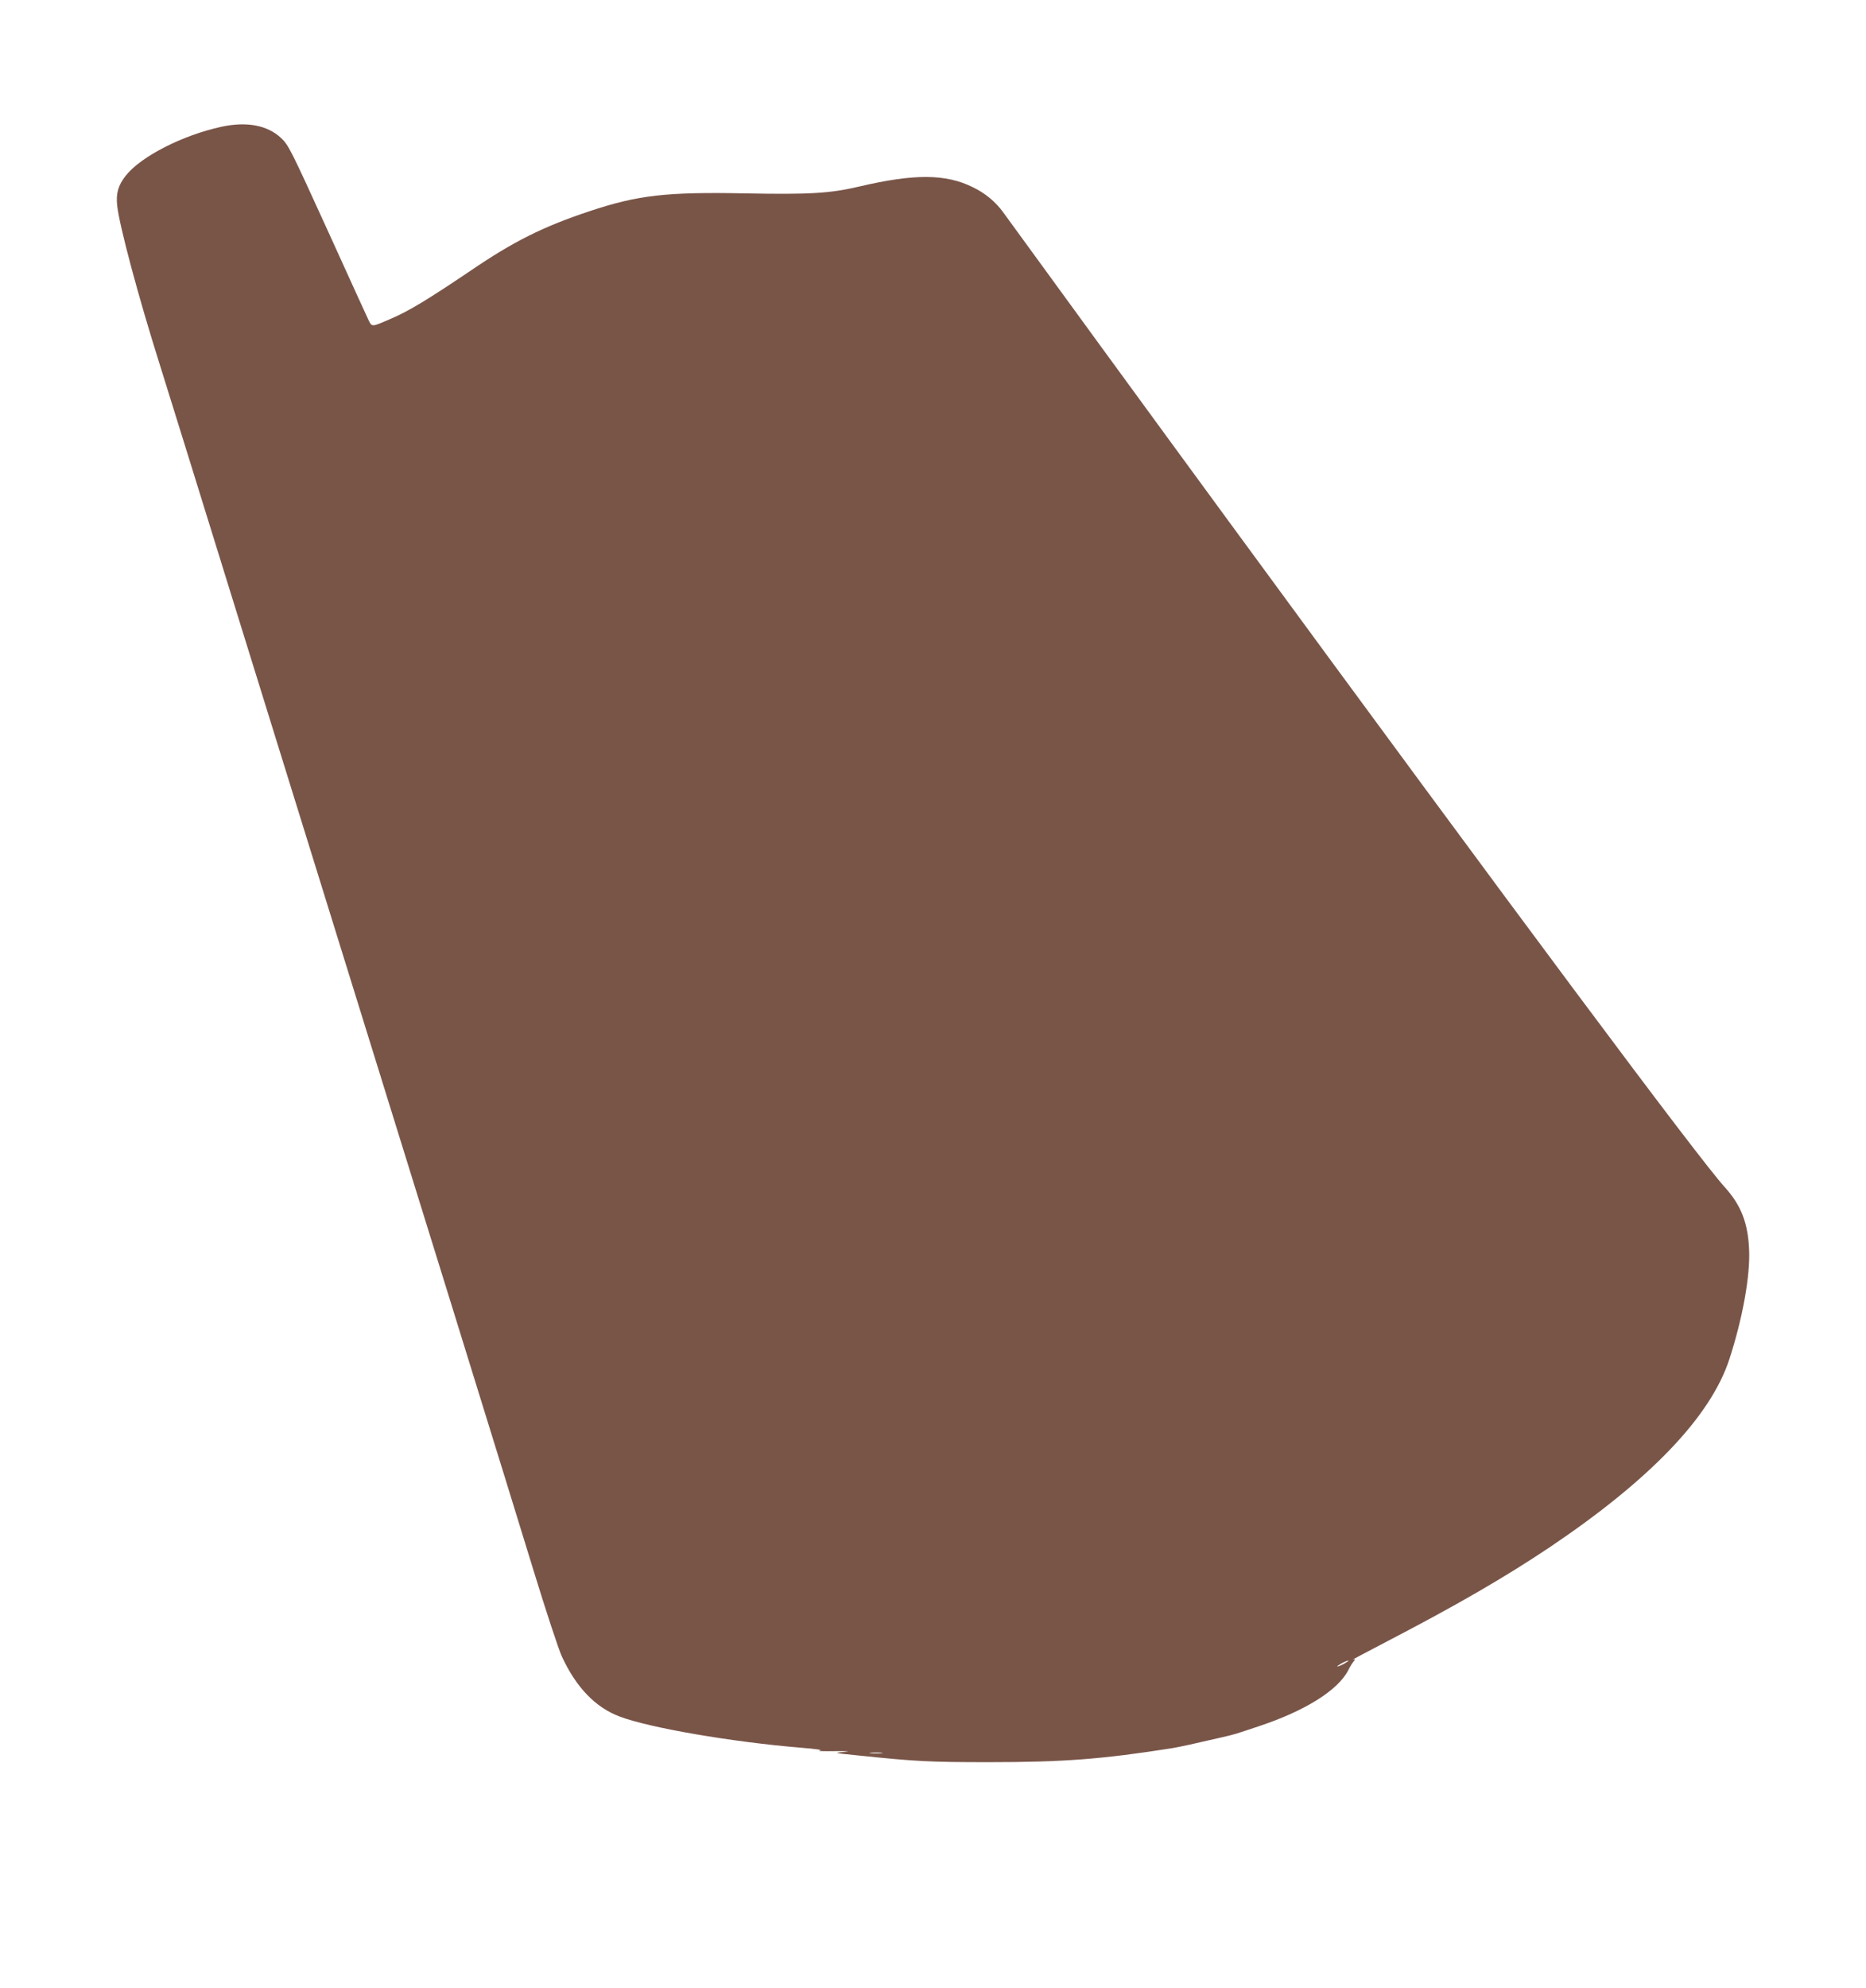 <?xml version="1.0" standalone="no"?>
<!DOCTYPE svg PUBLIC "-//W3C//DTD SVG 20010904//EN"
 "http://www.w3.org/TR/2001/REC-SVG-20010904/DTD/svg10.dtd">
<svg version="1.0" xmlns="http://www.w3.org/2000/svg"
 width="1202pt" height="1280pt" viewBox="0 0 1202 1280"
 preserveAspectRatio="xMidYMid meet">
<g transform="translate(0,1280) scale(0.1,-0.1)"
fill="#795548" stroke="none">
<path d="M1427 11984 c-250 -54 -519 -191 -617 -315 -49 -62 -64 -115 -55
-194 14 -128 135 -582 275 -1025 34 -107 273 -877 531 -1710 1212 -3902 1739
-5603 1874 -6045 81 -264 164 -517 185 -561 91 -197 216 -327 371 -385 192
-73 723 -164 1169 -201 101 -8 143 -15 120 -18 -19 -4 24 -5 95 -4 91 1 109 0
60 -5 -68 -6 -65 -7 105 -24 358 -37 444 -42 830 -42 482 0 727 19 1180 90 49
8 153 31 325 71 86 20 77 18 230 69 302 100 513 232 580 362 10 21 26 46 34
56 14 16 13 17 -5 12 -10 -4 87 48 216 115 449 233 767 417 1056 611 645 434
1034 840 1154 1209 85 261 135 537 127 705 -7 171 -52 286 -156 401 -171 188
-1346 1764 -3197 4289 -438 597 -1259 1722 -1451 1987 -49 68 -116 124 -197
163 -173 86 -377 87 -727 5 -190 -45 -322 -53 -739 -45 -508 10 -691 -11
-1003 -115 -300 -100 -487 -193 -769 -385 -270 -182 -392 -256 -503 -304 -133
-58 -128 -57 -150 -14 -10 21 -130 283 -266 583 -238 522 -251 547 -299 592
-88 82 -221 107 -383 72z m7233 -9894 c-19 -11 -39 -19 -45 -19 -5 0 6 8 25
19 19 11 40 19 45 19 6 0 -6 -8 -25 -19z m-2983 -577 c-20 -2 -52 -2 -70 0
-17 2 0 4 38 4 39 0 53 -2 32 -4z"/>
</g>
</svg>
